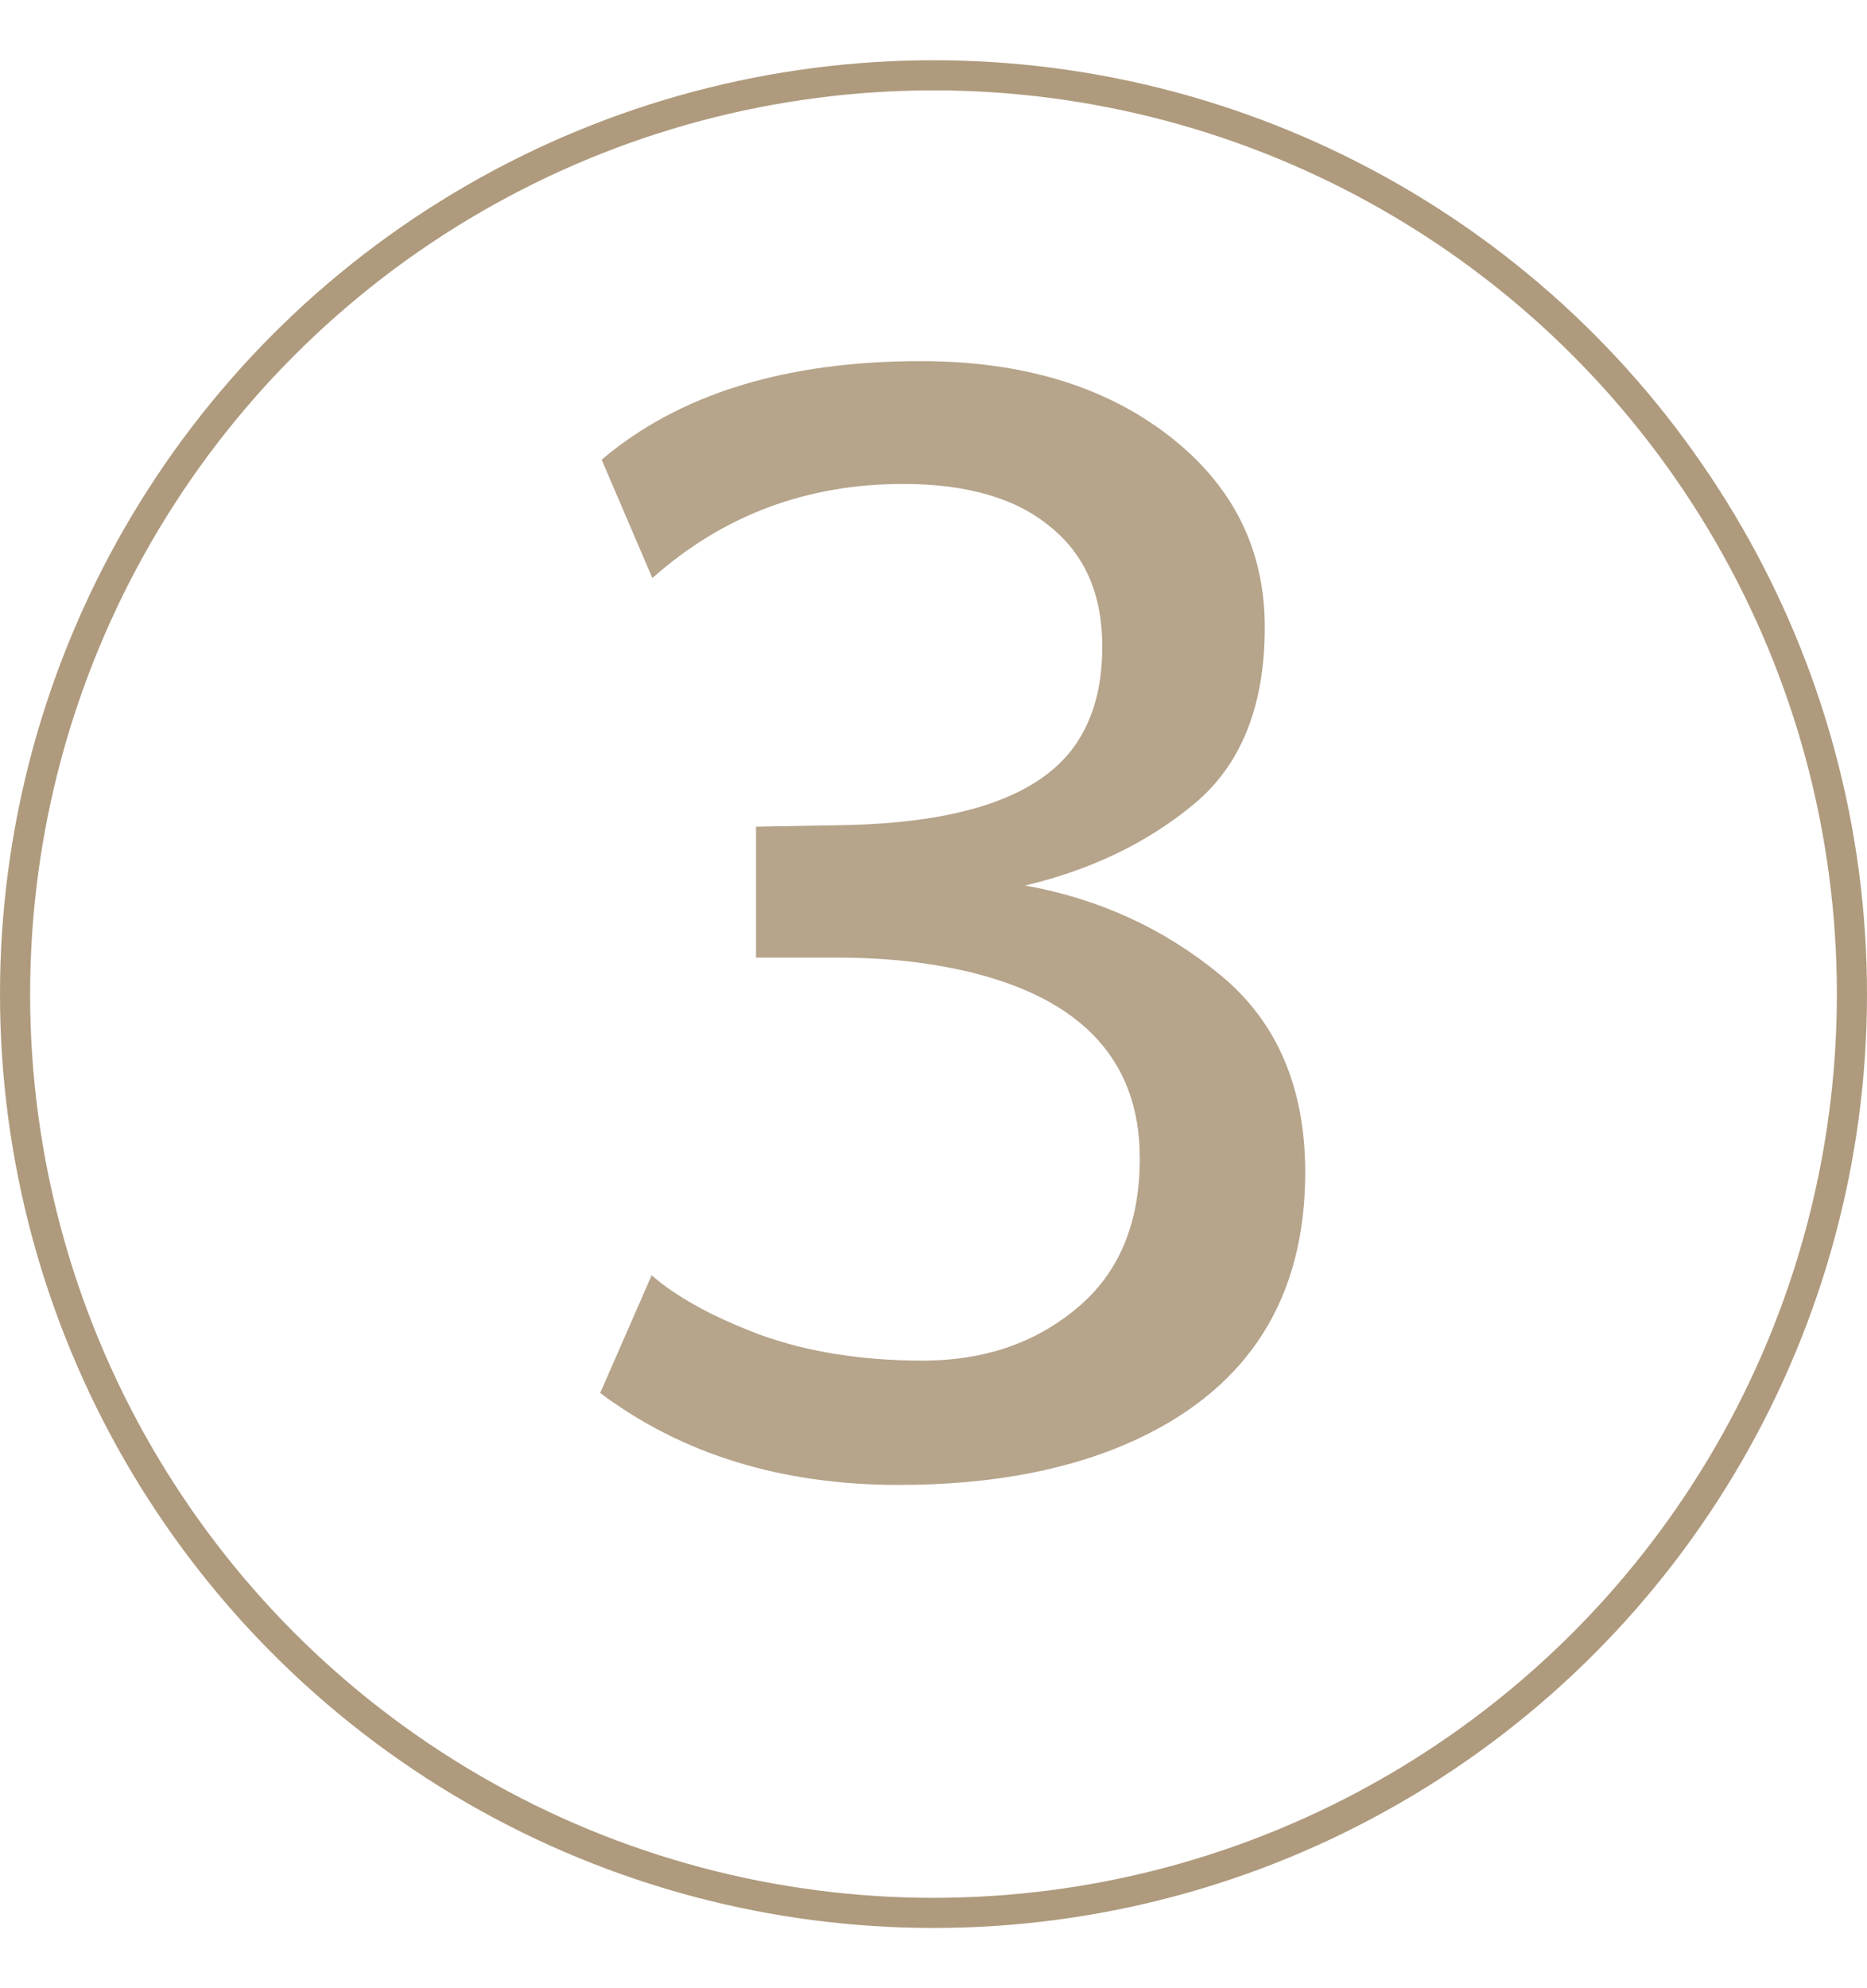 <?xml version="1.0" encoding="UTF-8"?> <svg xmlns="http://www.w3.org/2000/svg" width="62" height="66" viewBox="0 0 62 66" fill="none"> <circle cx="31" cy="33" r="30.5" stroke="#AF9A7D"></circle> <path d="M21.64 42.335C22.486 43.067 23.69 43.727 25.253 44.312C26.832 44.882 28.63 45.167 30.648 45.167C32.667 45.167 34.367 44.589 35.751 43.434C37.151 42.278 37.851 40.618 37.851 38.453C37.851 35.068 35.759 32.96 31.576 32.13C30.421 31.902 29.159 31.788 27.792 31.788H25.106V27.442L27.792 27.394C32.121 27.345 34.831 26.344 35.922 24.391C36.378 23.593 36.605 22.616 36.605 21.461C36.605 19.736 36.028 18.409 34.872 17.481C33.733 16.537 32.105 16.065 29.989 16.065C26.783 16.065 24.008 17.107 21.664 19.19L19.98 15.26C22.551 13.079 26.083 11.988 30.575 11.988C33.928 11.988 36.671 12.81 38.803 14.454C40.935 16.098 42.001 18.222 42.001 20.826C42.001 23.43 41.22 25.384 39.657 26.686C38.111 27.971 36.239 28.875 34.042 29.395C36.5 29.835 38.664 30.828 40.536 32.374C42.408 33.92 43.344 36.101 43.344 38.917C43.344 43.067 41.496 46.013 37.802 47.755C35.621 48.78 32.968 49.293 29.843 49.293C25.953 49.293 22.649 48.276 19.931 46.241L21.64 42.335Z" fill="#B6A48B"></path> </svg> 